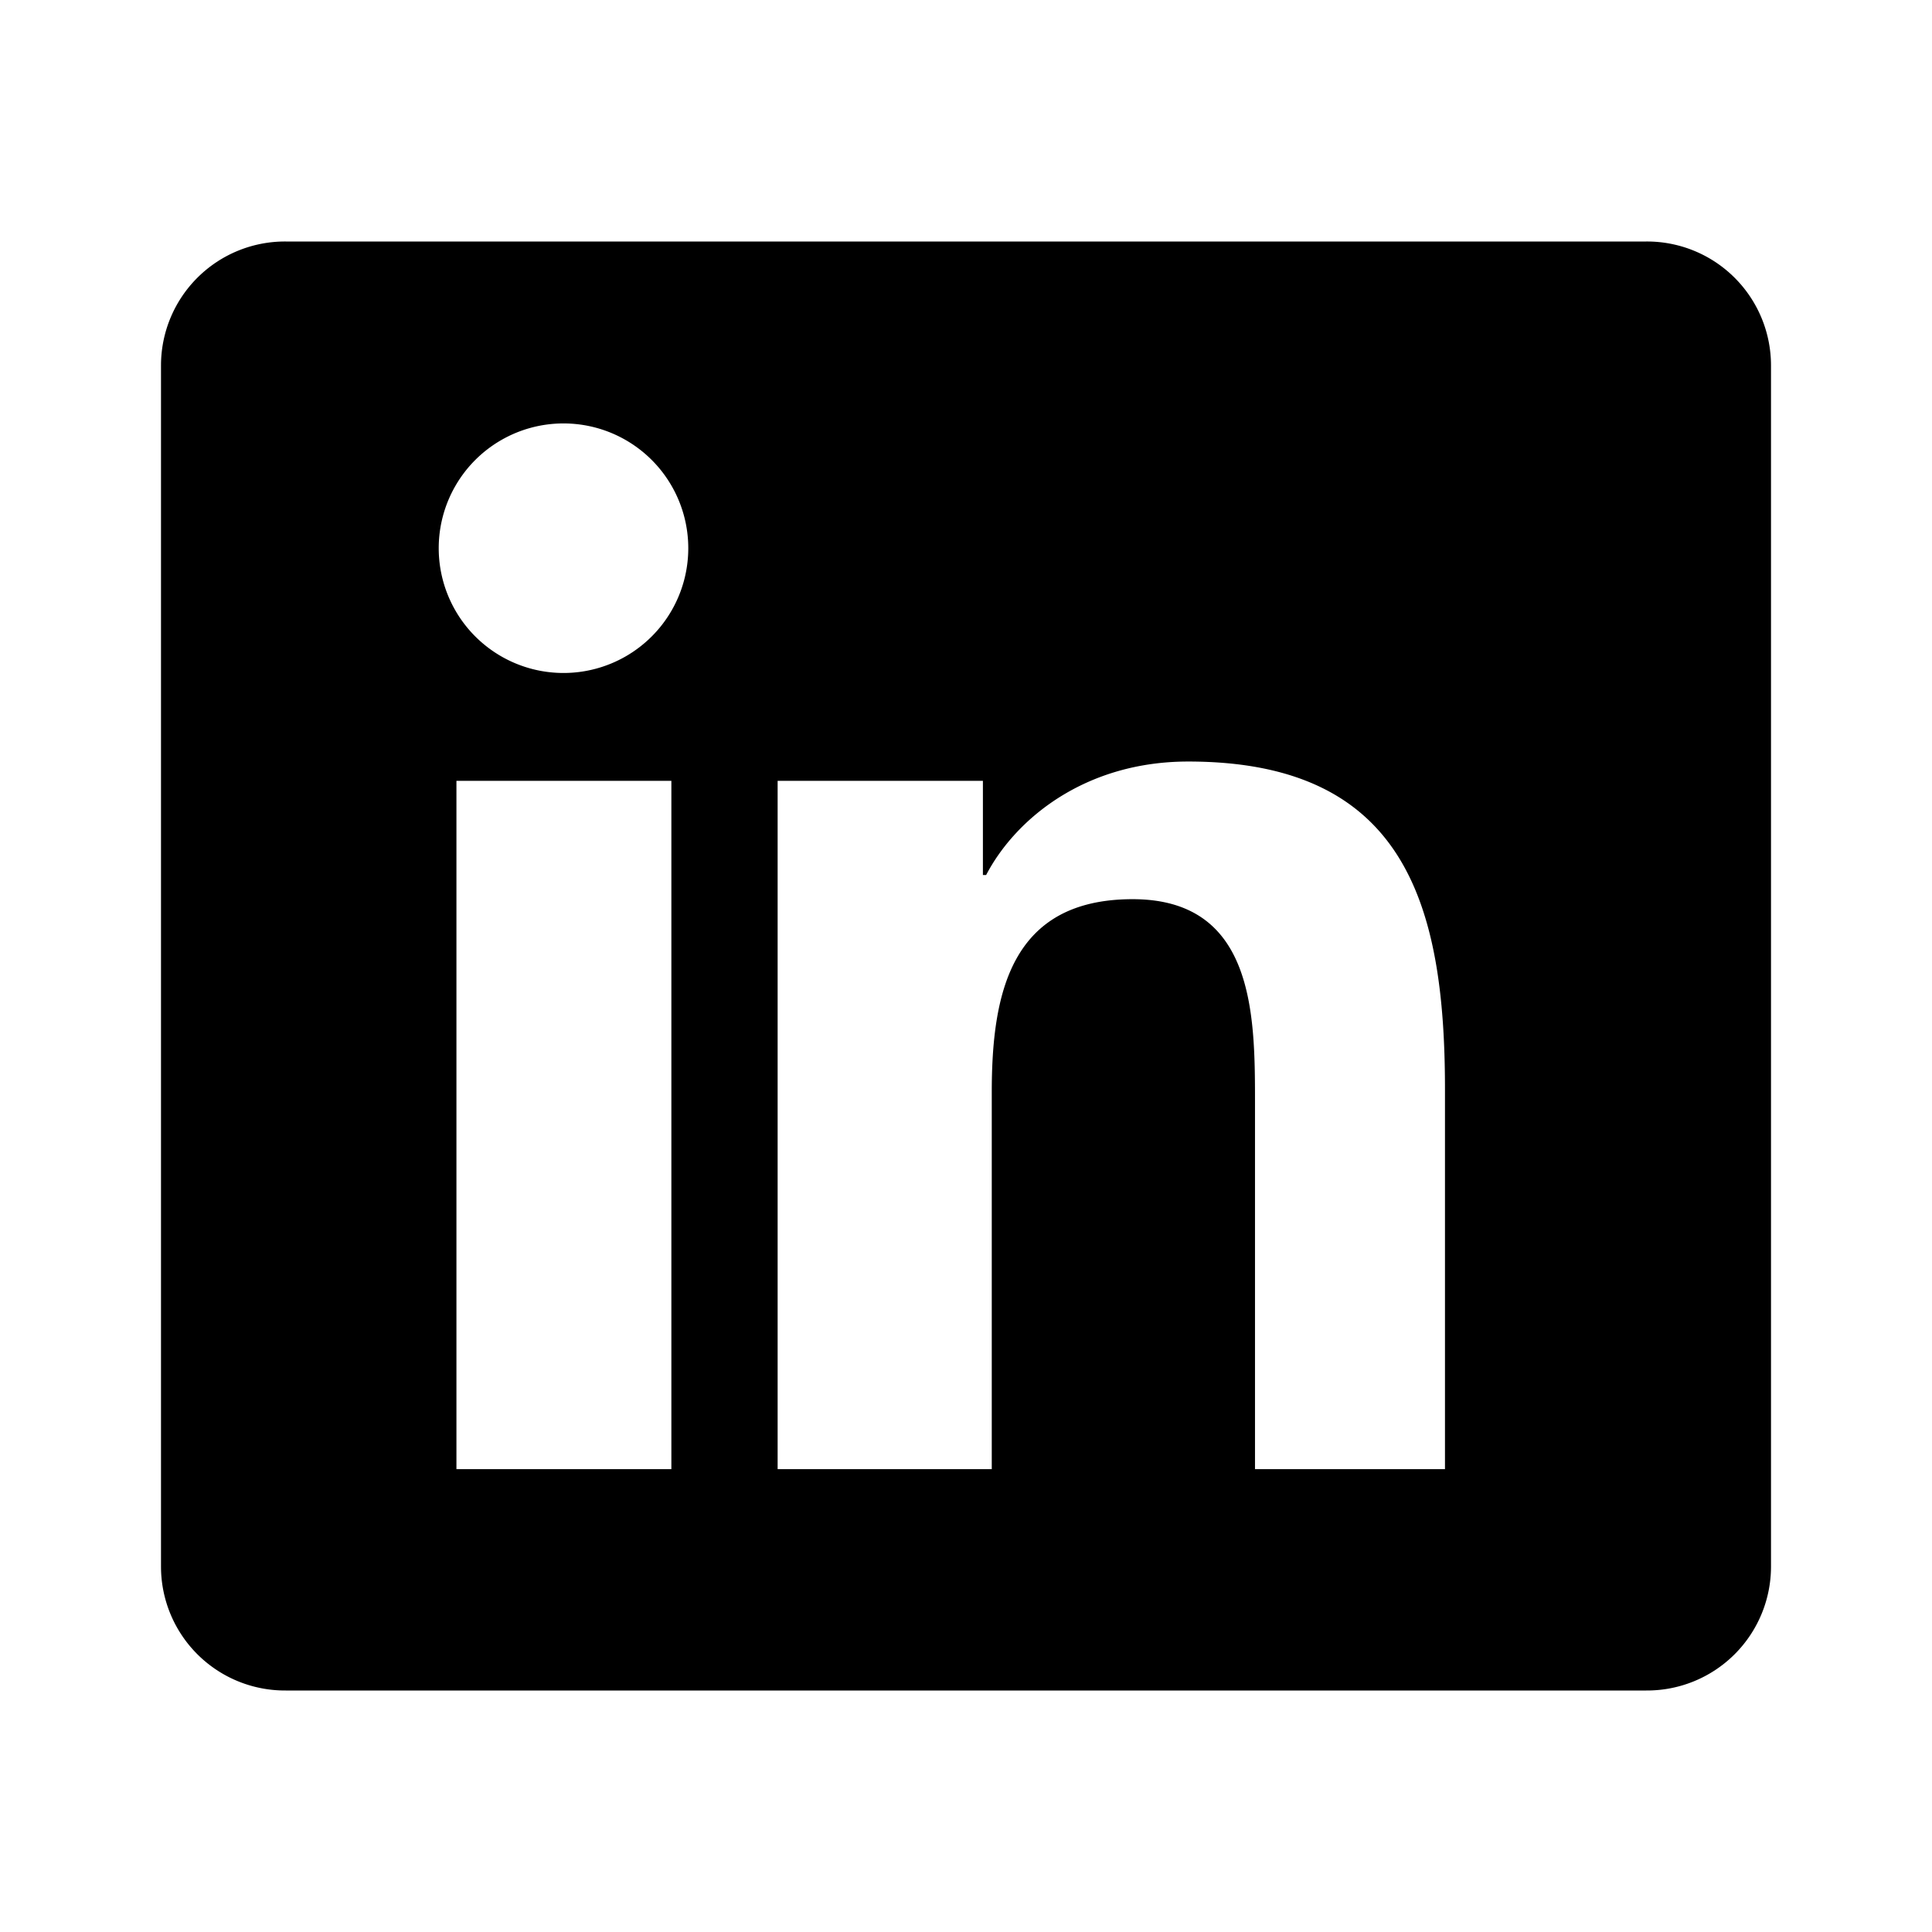<svg xmlns="http://www.w3.org/2000/svg" viewBox="0 0 24 24"> <path fill="#000" d="M20.45 3H3.55A1.54 1.54 0 002 4.54v14.92A1.54 1.54 0 003.55 21h16.9A1.54 1.54 0 0022 19.46V4.54A1.54 1.54 0 0020.45 3zM8.34 18.25H5.67V9.7h2.67v8.55zM7 8.36a1.55 1.55 0 110-3.1 1.55 1.55 0 010 3.1zm11.25 9.89h-2.66v-4.58c0-1.09-.02-2.5-1.52-2.5-1.52 0-1.75 1.18-1.75 2.4v4.68h-2.66V9.7h2.55v1.17h.04c.36-.69 1.22-1.41 2.51-1.41 2.69 0 3.19 1.77 3.19 4.07v4.72z"/></svg>